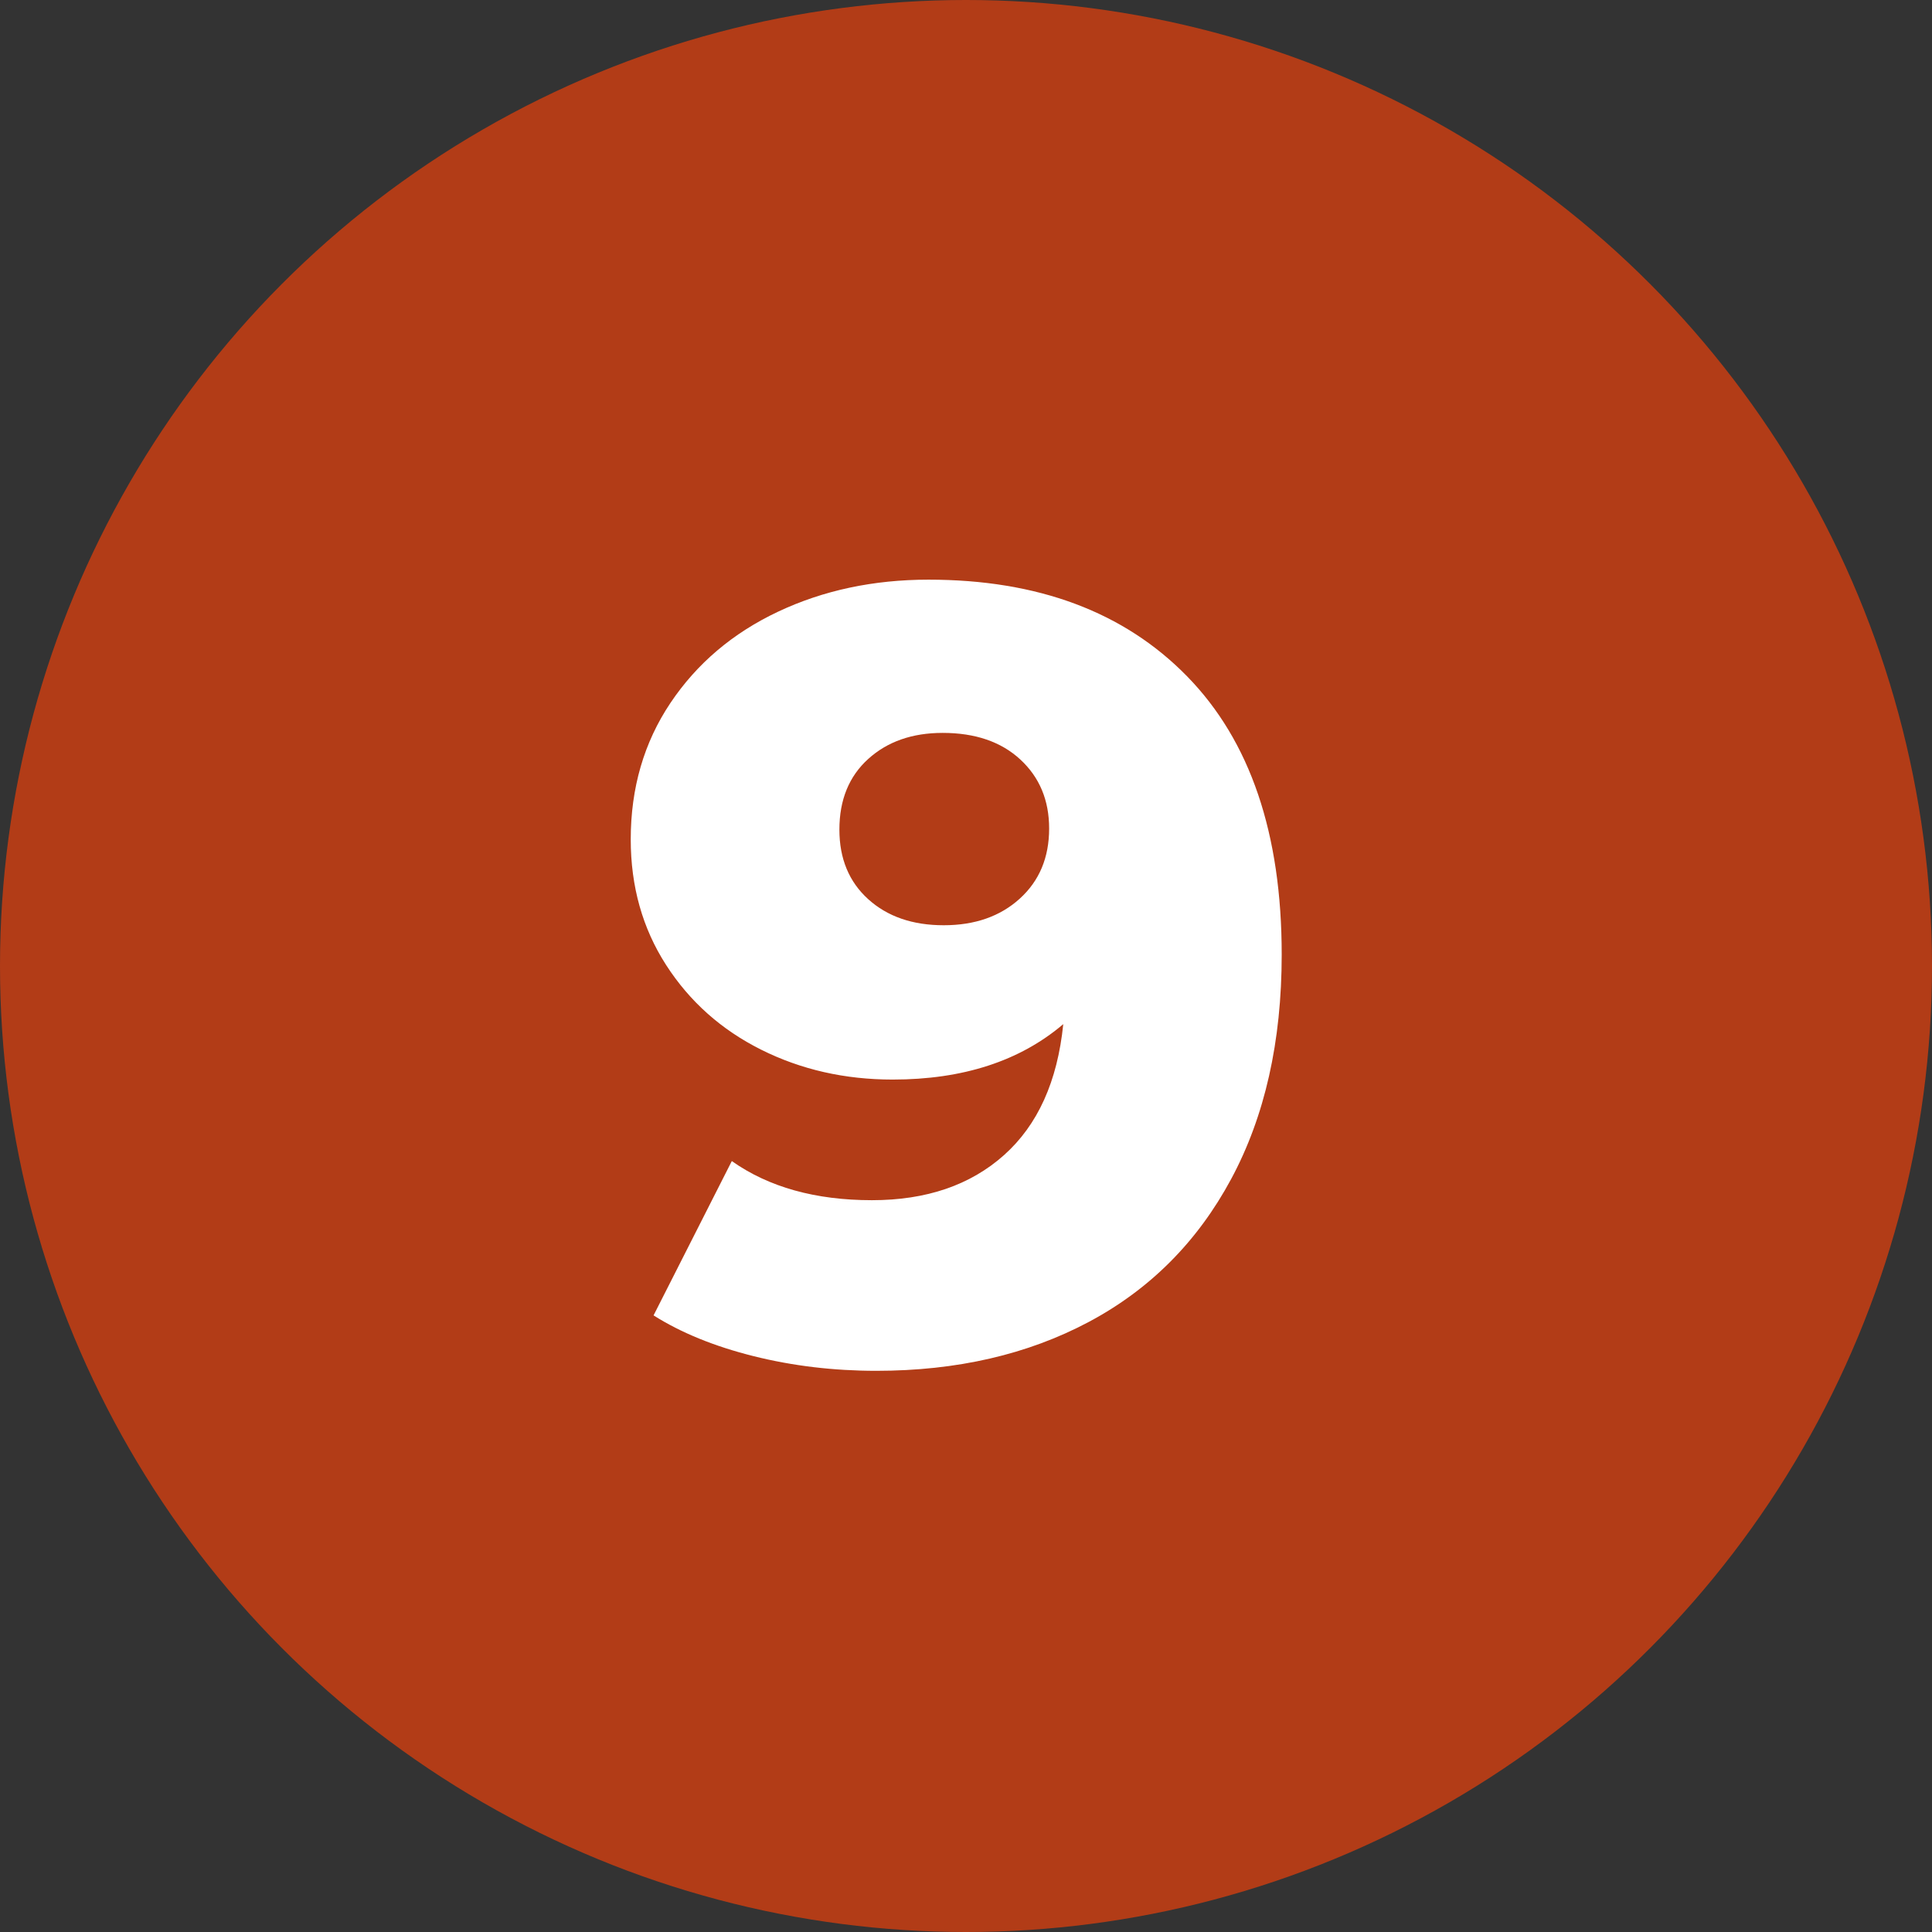 <svg viewBox="0 0 320 320" xmlns="http://www.w3.org/2000/svg"><rect x="0" y="0" width="320" height="320" fill="#333333" stroke="none"/><circle fill="#b23c17" cx="160" cy="160" r="160"/><path fill="white" d="M153.79 96.01Q180.97 96.01 196.63 112.03Q212.29 128.05 212.29 158.11L212.29 158.11Q212.29 179.71 203.92 195.28Q195.55 210.85 180.34 218.95Q165.13 227.05 145.15 227.05L145.15 227.05Q134.53 227.05 124.81 224.62Q115.09 222.19 108.25 217.87L108.25 217.87L121.21 192.31Q130.39 198.79 144.43 198.79L144.43 198.79Q157.93 198.79 166.30 191.32Q174.67 183.85 176.11 169.63L176.11 169.63Q165.31 178.81 147.85 178.81L147.85 178.81Q135.97 178.81 126.07 173.86Q116.17 168.91 110.32 159.82Q104.47 150.73 104.47 139.03L104.47 139.03Q104.47 126.25 111.04 116.44Q117.61 106.63 128.86 101.32Q140.11 96.01 153.79 96.01L153.79 96.01ZM156.31 153.25Q164.05 153.25 168.91 148.84Q173.77 144.43 173.77 137.23L173.77 137.23Q173.77 130.21 169 125.80Q164.23 121.39 156.13 121.39L156.13 121.39Q148.57 121.39 143.80 125.71Q139.03 130.03 139.03 137.41L139.03 137.41Q139.03 144.61 143.80 148.93Q148.57 153.25 156.31 153.25L156.31 153.25Z"/></svg>